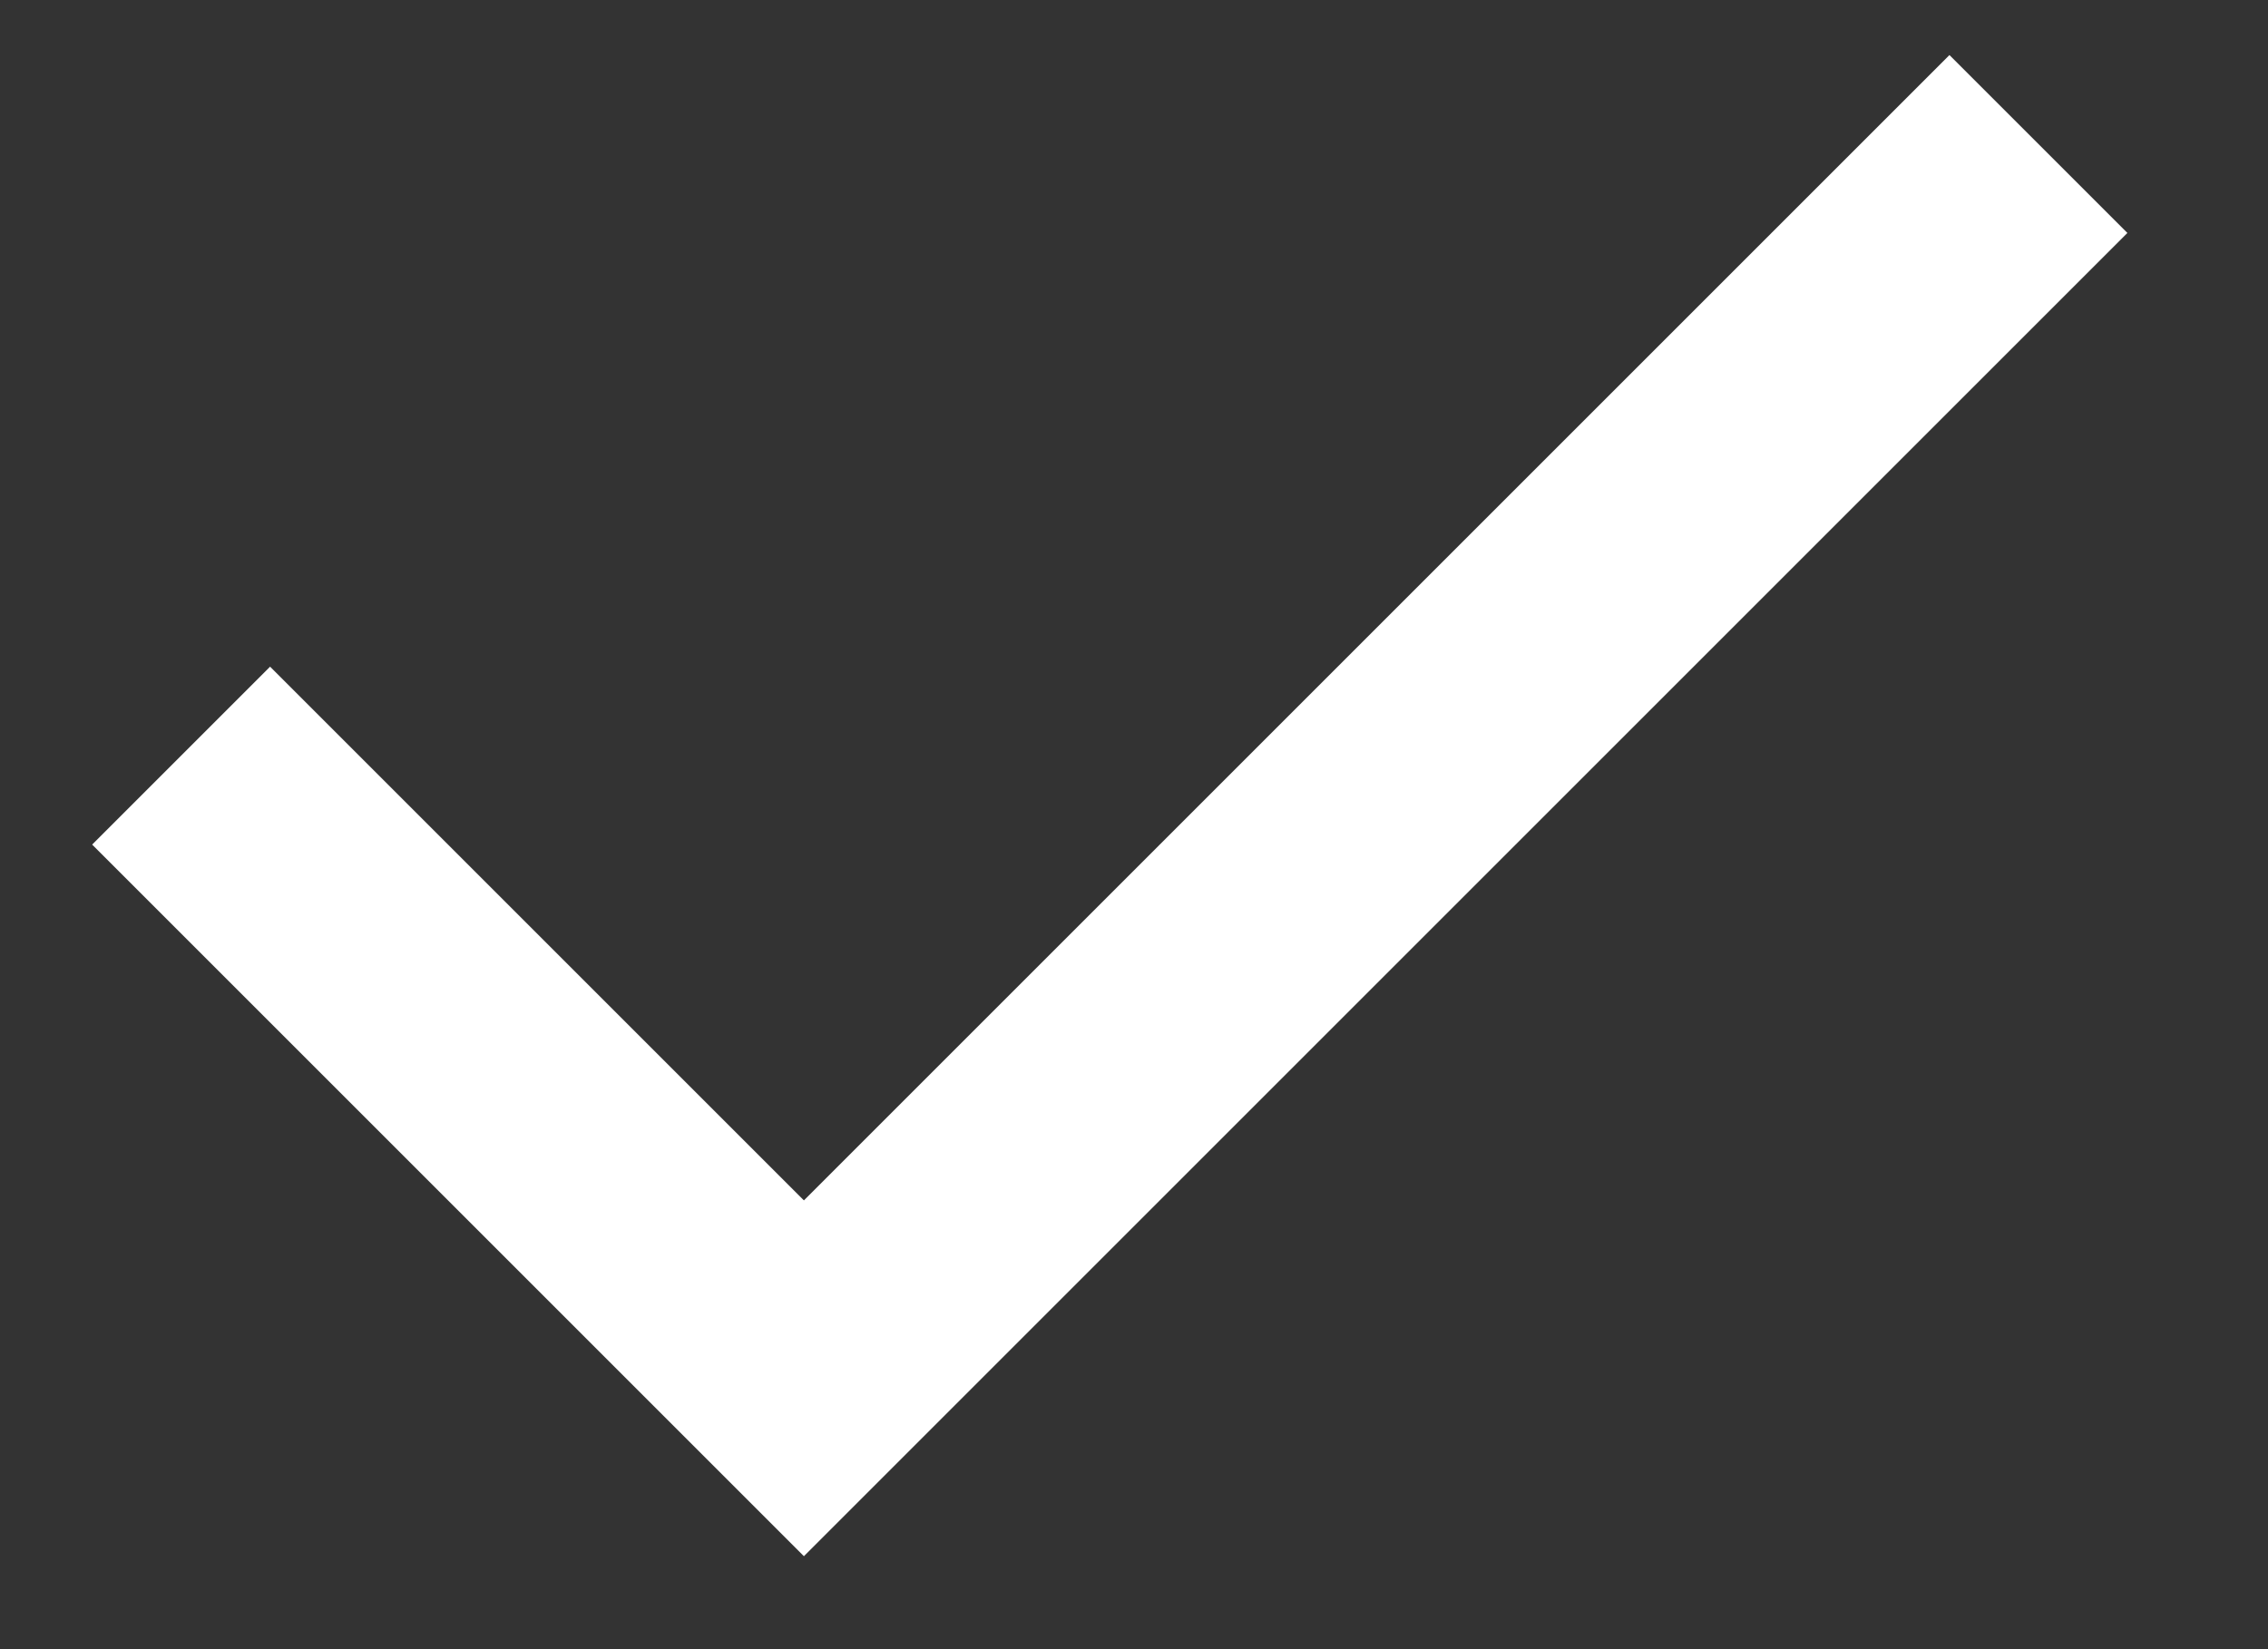 <svg width="11" height="8" viewBox="0 0 11 8" fill="none" xmlns="http://www.w3.org/2000/svg">
<rect x="0" y="0" width="11" height="8" fill="#333333" stroke="none"/>
<path d="M3.899 7.549L0.447 4.097L1.31 3.234L3.899 5.823L9.455 0.267L10.318 1.13L3.899 7.549Z" fill="white"/>
</svg>
